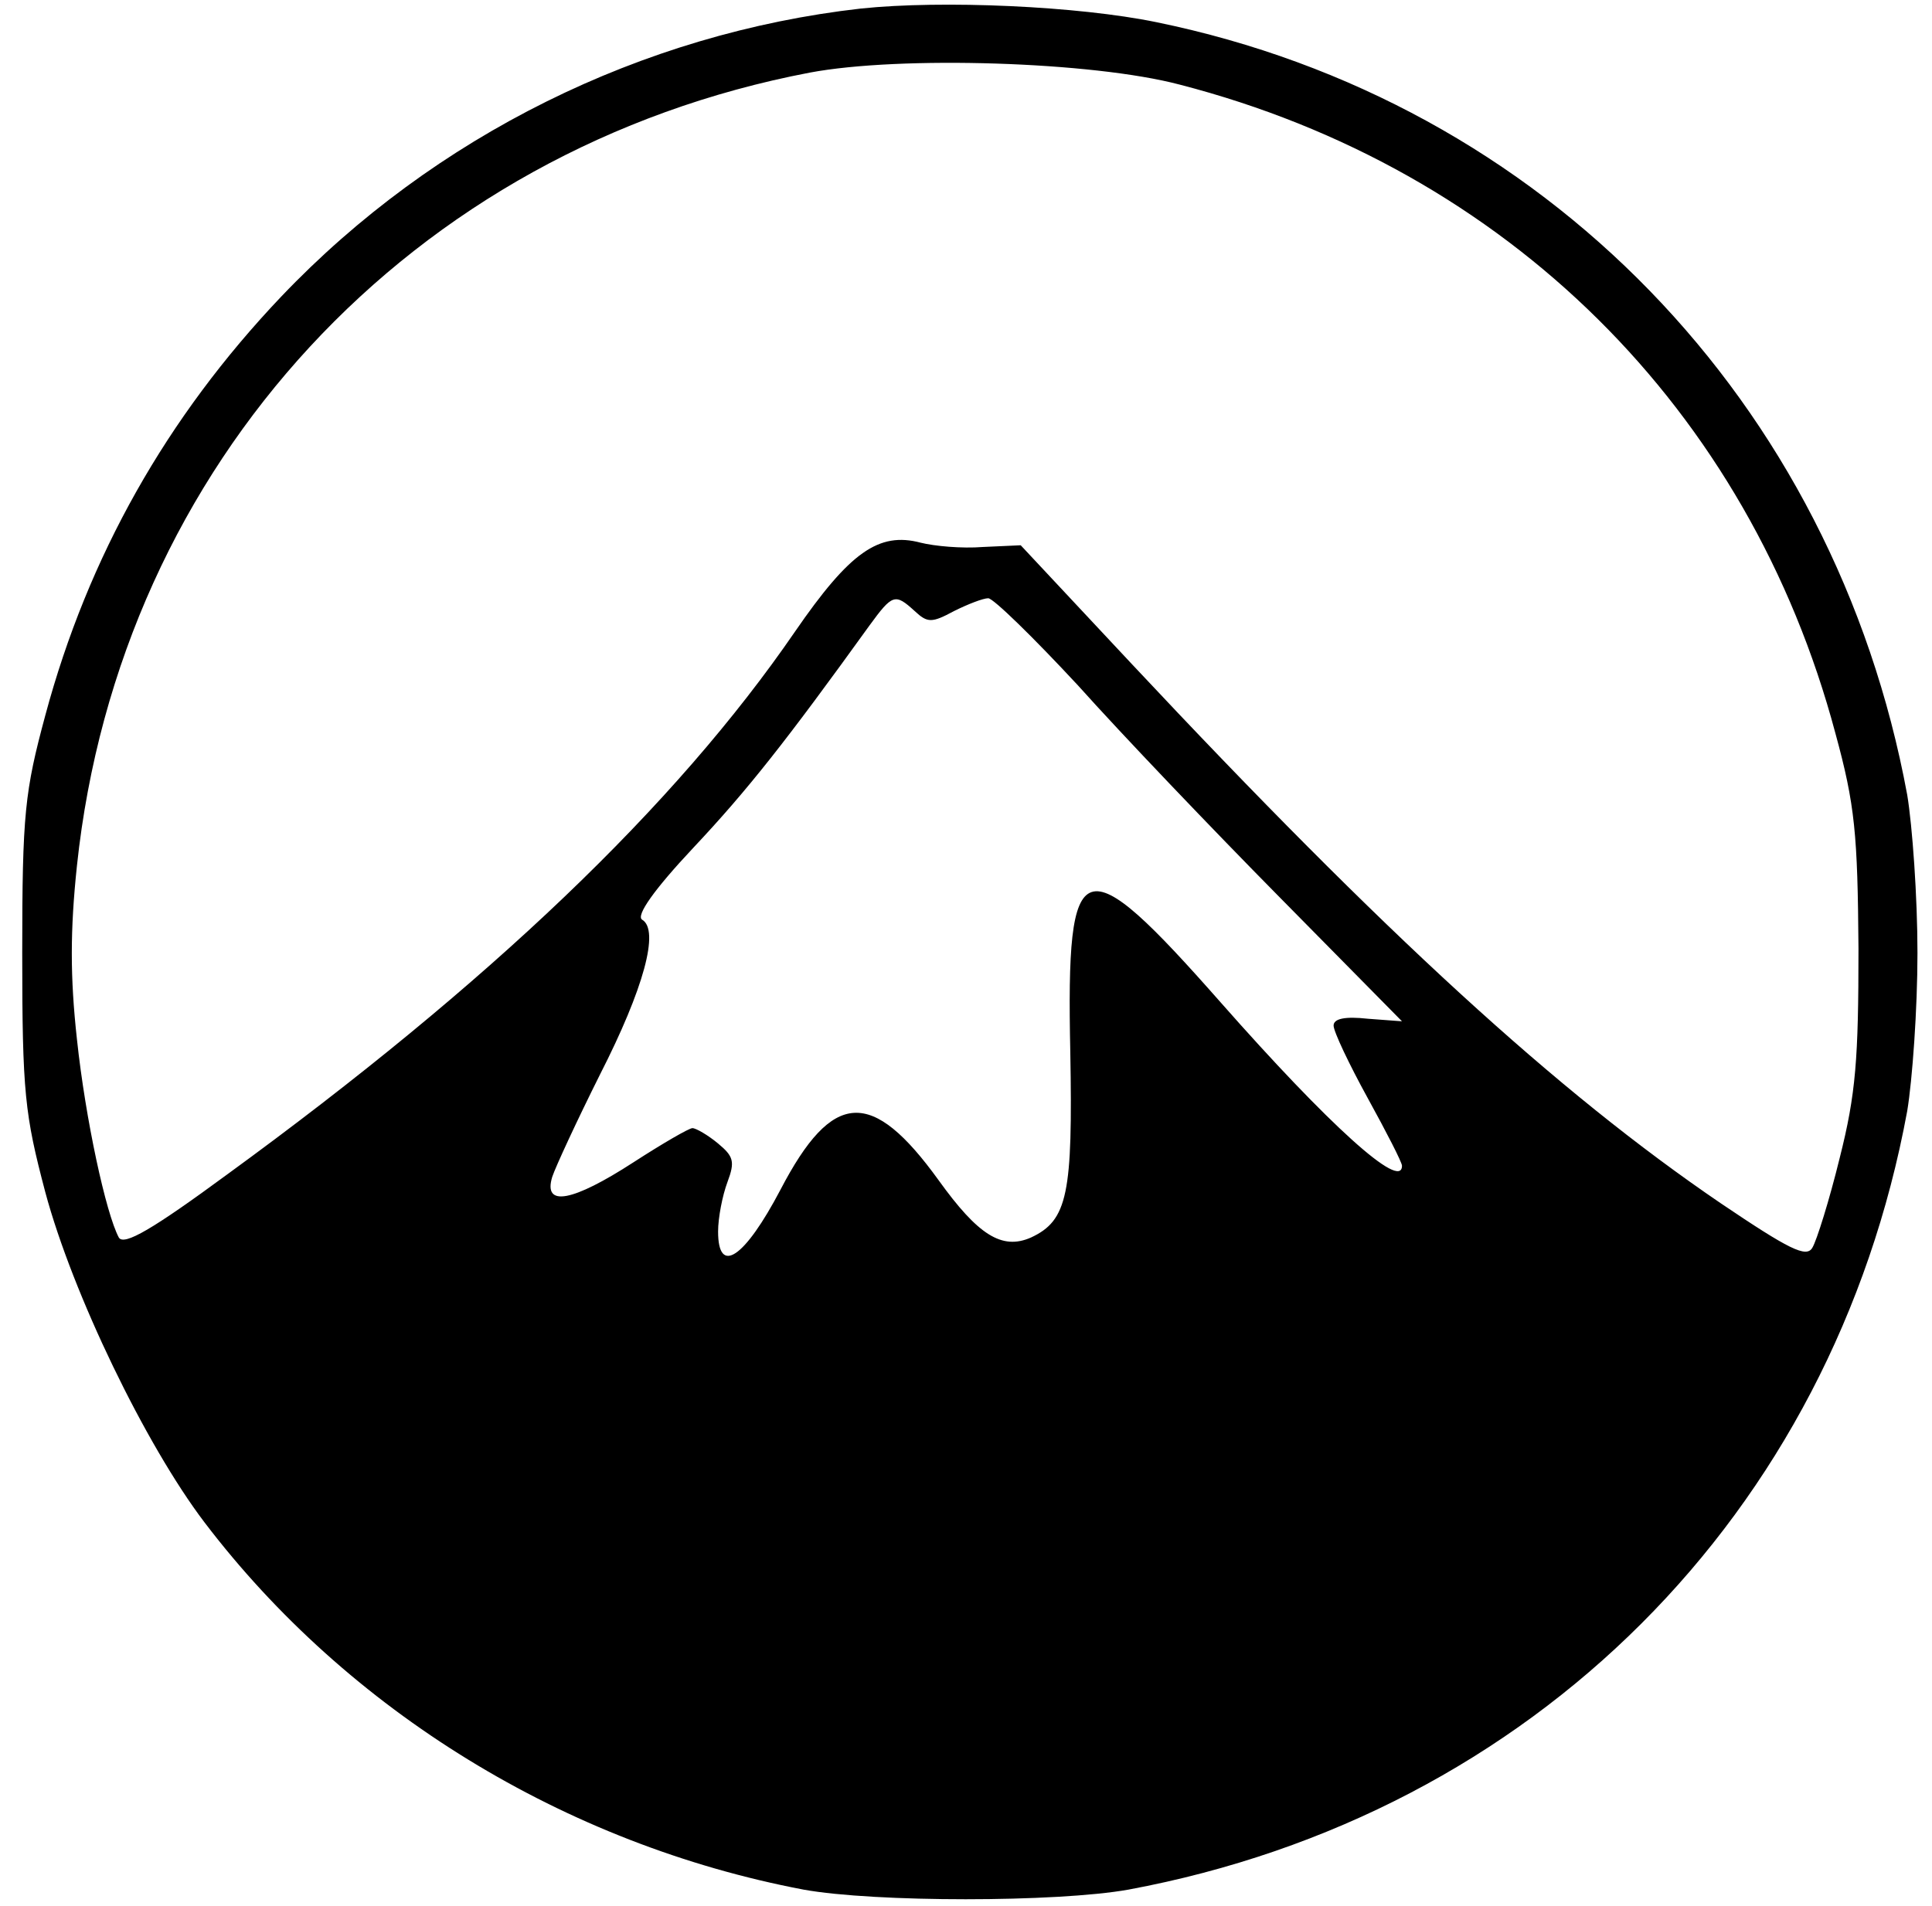 <?xml version="1.0" standalone="no"?>
<!DOCTYPE svg PUBLIC "-//W3C//DTD SVG 20010904//EN"
 "http://www.w3.org/TR/2001/REC-SVG-20010904/DTD/svg10.dtd">
<svg version="1.0" xmlns="http://www.w3.org/2000/svg"
 width="226pt" height="223pt" viewBox="0 0 226 223"
 preserveAspectRatio="xMidYMid meet">

<g transform="translate(0,223) scale(0.1,-0.1)"
fill="#000000" stroke="none">
<path d="M1007 2220 c-256 -29 -499 -149 -678 -337 -134 -141 -226 -304 -276
-490 -24 -89 -27 -115 -27 -278 0 -164 3 -189 27 -280 32 -119 117 -295 186
-386 168 -221 422 -377 701 -430 83 -15 296 -15 380 0 473 88 824 439 911 911
6 36 12 119 12 185 0 66 -6 149 -12 185 -85 460 -425 811 -878 904 -92 19
-251 26 -346 16z m373 -89 c383 -99 666 -380 767 -759 23 -84 26 -118 27 -252
0 -129 -3 -170 -22 -245 -12 -49 -27 -97 -32 -105 -7 -12 -27 -2 -107 52 -191
130 -393 315 -689 631 l-130 139 -44 -2 c-25 -2 -57 1 -73 5 -49 13 -83 -11
-147 -104 -140 -204 -358 -412 -664 -635 -87 -64 -121 -84 -127 -74 -15 28
-39 138 -49 232 -8 73 -8 127 0 203 50 471 391 839 857 928 106 20 331 13 433
-14z m-310 -616 c15 -14 20 -14 46 0 16 8 34 15 40 15 6 0 53 -46 105 -102 51
-57 157 -168 236 -248 l143 -145 -40 3 c-27 3 -40 0 -40 -8 0 -7 18 -45 40
-85 22 -40 40 -75 40 -79 0 -30 -86 48 -212 191 -163 185 -181 179 -176 -58 3
-166 -3 -197 -46 -217 -34 -15 -62 3 -108 67 -78 108 -124 106 -185 -11 -42
-80 -73 -101 -73 -49 0 16 5 42 11 58 9 24 7 30 -11 45 -12 10 -26 18 -30 18
-4 0 -35 -18 -69 -40 -71 -46 -106 -53 -95 -17 4 12 29 66 56 120 51 100 70
169 49 181 -7 5 14 35 60 84 63 67 108 124 206 260 27 37 30 38 53 17z"/>
</g>
</svg>
